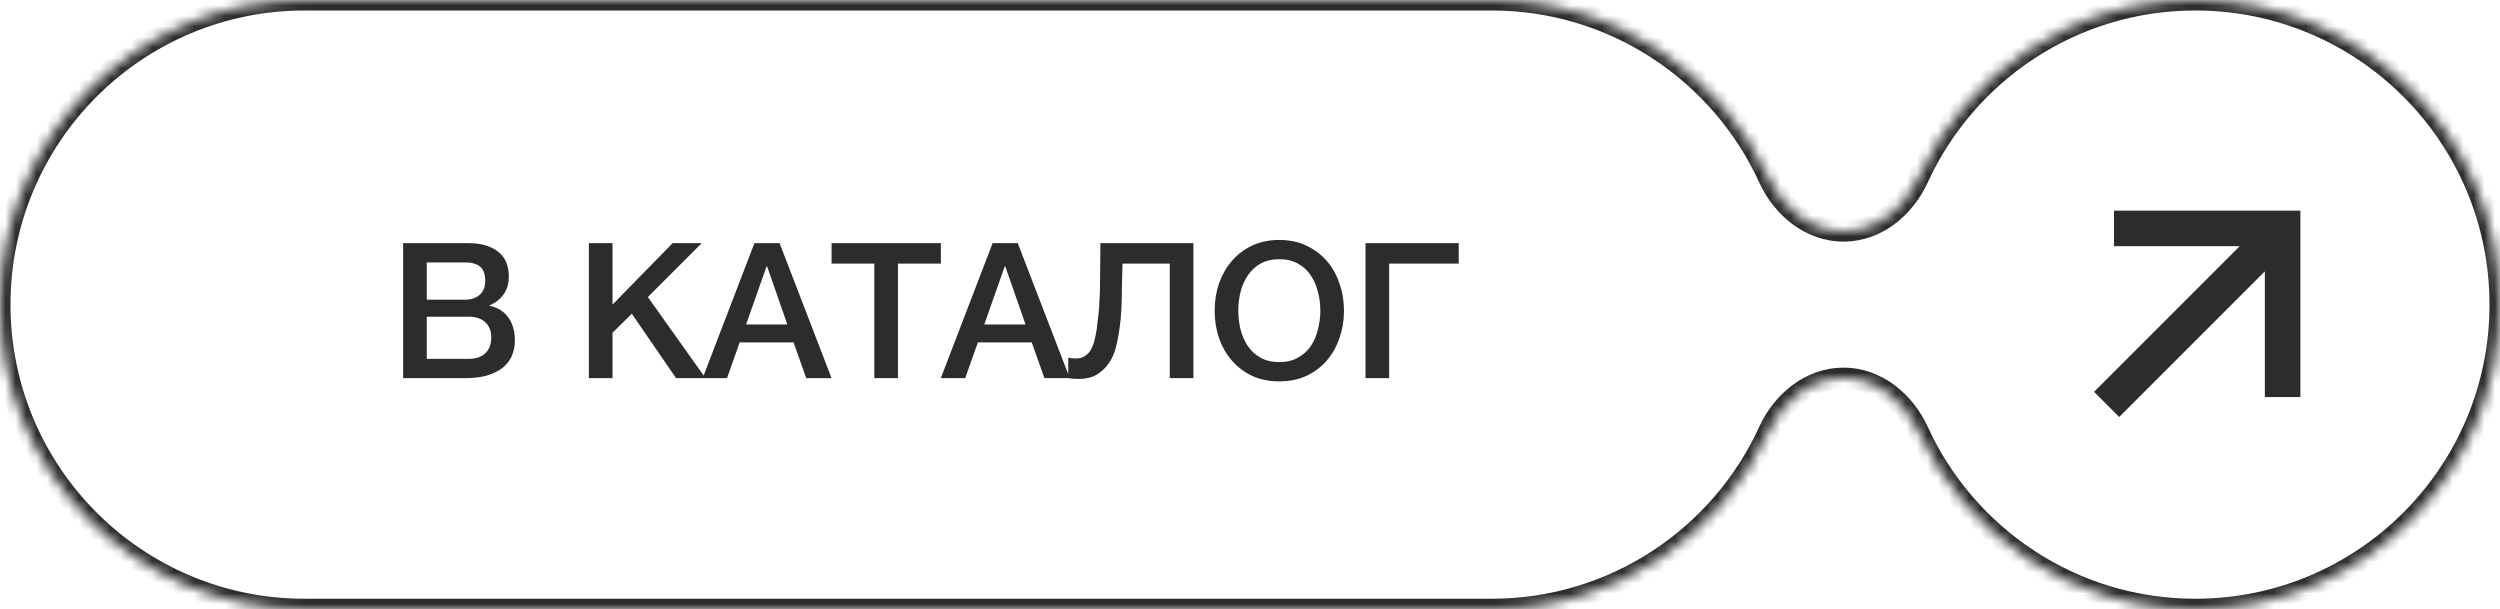 <?xml version="1.0" encoding="UTF-8"?> <svg xmlns="http://www.w3.org/2000/svg" width="238" height="58" viewBox="0 0 238 58" fill="none"><mask id="path-1-inside-1_130_1227" fill="white"><path fill-rule="evenodd" clip-rule="evenodd" d="M0 29C0 12.984 12.984 0 29 0H142C153.719 0 163.814 6.951 168.388 16.955C169.695 19.814 172.357 22 175.5 22C178.643 22 181.305 19.814 182.612 16.955C187.186 6.951 197.281 0 209 0C225.016 0 238 12.984 238 29C238 45.016 225.016 58 209 58C197.281 58 187.186 51.049 182.612 41.045C181.305 38.186 178.643 36 175.5 36C172.357 36 169.695 38.186 168.388 41.045C163.814 51.049 153.719 58 142 58H29C12.984 58 0 45.016 0 29Z"></path></mask><path d="M168.388 41.045L169.298 41.461L168.388 41.045ZM182.612 41.045L181.703 41.461L182.612 41.045ZM168.388 16.955L169.297 16.539L168.388 16.955ZM29 -1C12.431 -1 -1 12.431 -1 29H1C1 13.536 13.536 1 29 1V-1ZM142 -1H29V1H142V-1ZM169.297 16.539C164.567 6.192 154.125 -1 142 -1V1C153.313 1 163.061 7.71 167.479 17.371L169.297 16.539ZM209 -1C196.875 -1 186.433 6.193 181.702 16.539L183.521 17.371C187.939 7.71 197.687 1 209 1V-1ZM239 29C239 12.431 225.569 -1 209 -1V1C224.464 1 237 13.536 237 29H239ZM209 59C225.569 59 239 45.569 239 29H237C237 44.464 224.464 57 209 57V59ZM181.703 41.461C186.433 51.807 196.875 59 209 59V57C197.687 57 187.939 50.29 183.521 40.629L181.703 41.461ZM142 59C154.125 59 164.567 51.807 169.298 41.461L167.479 40.629C163.061 50.29 153.313 57 142 57V59ZM29 59H142V57H29V59ZM-1 29C-1 45.569 12.431 59 29 59V57C13.536 57 1 44.464 1 29H-1ZM175.5 35C171.866 35 168.903 37.515 167.479 40.629L169.298 41.461C170.487 38.858 172.847 37 175.5 37V35ZM175.5 23C179.134 23 182.097 20.485 183.521 17.371L181.702 16.539C180.513 19.142 178.153 21 175.5 21V23ZM183.521 40.629C182.097 37.515 179.134 35 175.5 35V37C178.153 37 180.513 38.858 181.703 41.461L183.521 40.629ZM167.479 17.371C168.903 20.485 171.866 23 175.5 23V21C172.847 21 170.487 19.142 169.297 16.539L167.479 17.371Z" fill="#2C2C2C" mask="url(#path-1-inside-1_130_1227)"></path><path d="M202.946 21.749H217.304V36.107M216.307 22.746L201.749 37.304" stroke="#2C2C2C" stroke-width="3.384" stroke-miterlimit="10" stroke-linecap="square"></path><path d="M40.628 28.53H44.3C44.84 28.53 45.29 28.38 45.65 28.08C46.01 27.768 46.19 27.324 46.19 26.748C46.19 26.1 46.028 25.644 45.704 25.38C45.38 25.116 44.912 24.984 44.3 24.984H40.628V28.53ZM38.378 23.148H44.624C45.776 23.148 46.7 23.412 47.396 23.94C48.092 24.468 48.44 25.266 48.44 26.334C48.44 26.982 48.278 27.54 47.954 28.008C47.642 28.464 47.192 28.818 46.604 29.07V29.106C47.396 29.274 47.996 29.652 48.404 30.24C48.812 30.816 49.016 31.542 49.016 32.418C49.016 32.922 48.926 33.396 48.746 33.84C48.566 34.272 48.284 34.65 47.9 34.974C47.516 35.286 47.024 35.538 46.424 35.73C45.824 35.91 45.11 36 44.282 36H38.378V23.148ZM40.628 34.164H44.606C45.29 34.164 45.818 33.99 46.19 33.642C46.574 33.282 46.766 32.778 46.766 32.13C46.766 31.494 46.574 31.008 46.19 30.672C45.818 30.324 45.29 30.15 44.606 30.15H40.628V34.164ZM56.061 23.148H58.311V28.998L64.035 23.148H66.807L61.677 28.278L67.167 36H64.359L60.147 29.862L58.311 31.68V36H56.061V23.148ZM71.822 23.148H74.216L79.166 36H76.754L75.548 32.598H70.418L69.212 36H66.89L71.822 23.148ZM71.03 30.888H74.954L73.028 25.362H72.974L71.03 30.888ZM79.165 23.148H89.57V25.092H85.484V36H83.234V25.092H79.165V23.148ZM94.497 23.148H96.891L101.841 36H99.429L98.223 32.598H93.093L91.887 36H89.565L94.497 23.148ZM93.705 30.888H97.629L95.703 25.362H95.649L93.705 30.888ZM102.435 34.128C102.747 34.128 103.011 34.062 103.227 33.93C103.455 33.798 103.647 33.612 103.803 33.372C103.959 33.12 104.079 32.832 104.163 32.508C104.259 32.172 104.337 31.806 104.397 31.41C104.445 31.014 104.487 30.654 104.523 30.33C104.571 29.994 104.607 29.664 104.631 29.34C104.655 29.004 104.673 28.656 104.685 28.296C104.709 27.924 104.721 27.498 104.721 27.018C104.733 26.538 104.739 25.986 104.739 25.362C104.751 24.738 104.757 24 104.757 23.148H113.613V36H111.363V25.092H106.863C106.839 25.884 106.821 26.586 106.809 27.198C106.809 27.81 106.797 28.38 106.773 28.908C106.761 29.424 106.731 29.928 106.683 30.42C106.635 30.9 106.563 31.422 106.467 31.986C106.407 32.358 106.311 32.784 106.179 33.264C106.047 33.732 105.837 34.176 105.549 34.596C105.273 35.004 104.907 35.352 104.451 35.64C103.995 35.928 103.413 36.072 102.705 36.072C102.477 36.072 102.285 36.066 102.129 36.054C101.985 36.042 101.841 36.024 101.697 36V34.056C101.841 34.08 101.967 34.098 102.075 34.11C102.183 34.122 102.303 34.128 102.435 34.128ZM121.791 24.678C121.107 24.678 120.513 24.816 120.009 25.092C119.517 25.368 119.115 25.74 118.803 26.208C118.491 26.664 118.257 27.186 118.101 27.774C117.957 28.362 117.885 28.962 117.885 29.574C117.885 30.186 117.957 30.786 118.101 31.374C118.257 31.962 118.491 32.49 118.803 32.958C119.115 33.414 119.517 33.78 120.009 34.056C120.513 34.332 121.107 34.47 121.791 34.47C122.475 34.47 123.063 34.332 123.555 34.056C124.059 33.78 124.467 33.414 124.779 32.958C125.091 32.49 125.319 31.962 125.463 31.374C125.619 30.786 125.697 30.186 125.697 29.574C125.697 28.962 125.619 28.362 125.463 27.774C125.319 27.186 125.091 26.664 124.779 26.208C124.467 25.74 124.059 25.368 123.555 25.092C123.063 24.816 122.475 24.678 121.791 24.678ZM121.791 22.842C122.751 22.842 123.609 23.022 124.365 23.382C125.133 23.742 125.781 24.228 126.309 24.84C126.837 25.452 127.239 26.166 127.515 26.982C127.803 27.798 127.947 28.662 127.947 29.574C127.947 30.498 127.803 31.368 127.515 32.184C127.239 33 126.837 33.714 126.309 34.326C125.781 34.938 125.133 35.424 124.365 35.784C123.609 36.132 122.751 36.306 121.791 36.306C120.831 36.306 119.967 36.132 119.199 35.784C118.443 35.424 117.801 34.938 117.273 34.326C116.745 33.714 116.337 33 116.049 32.184C115.773 31.368 115.635 30.498 115.635 29.574C115.635 28.662 115.773 27.798 116.049 26.982C116.337 26.166 116.745 25.452 117.273 24.84C117.801 24.228 118.443 23.742 119.199 23.382C119.967 23.022 120.831 22.842 121.791 22.842ZM129.995 23.148H138.869V25.092H132.245V36H129.995V23.148Z" fill="#2C2C2C"></path></svg> 